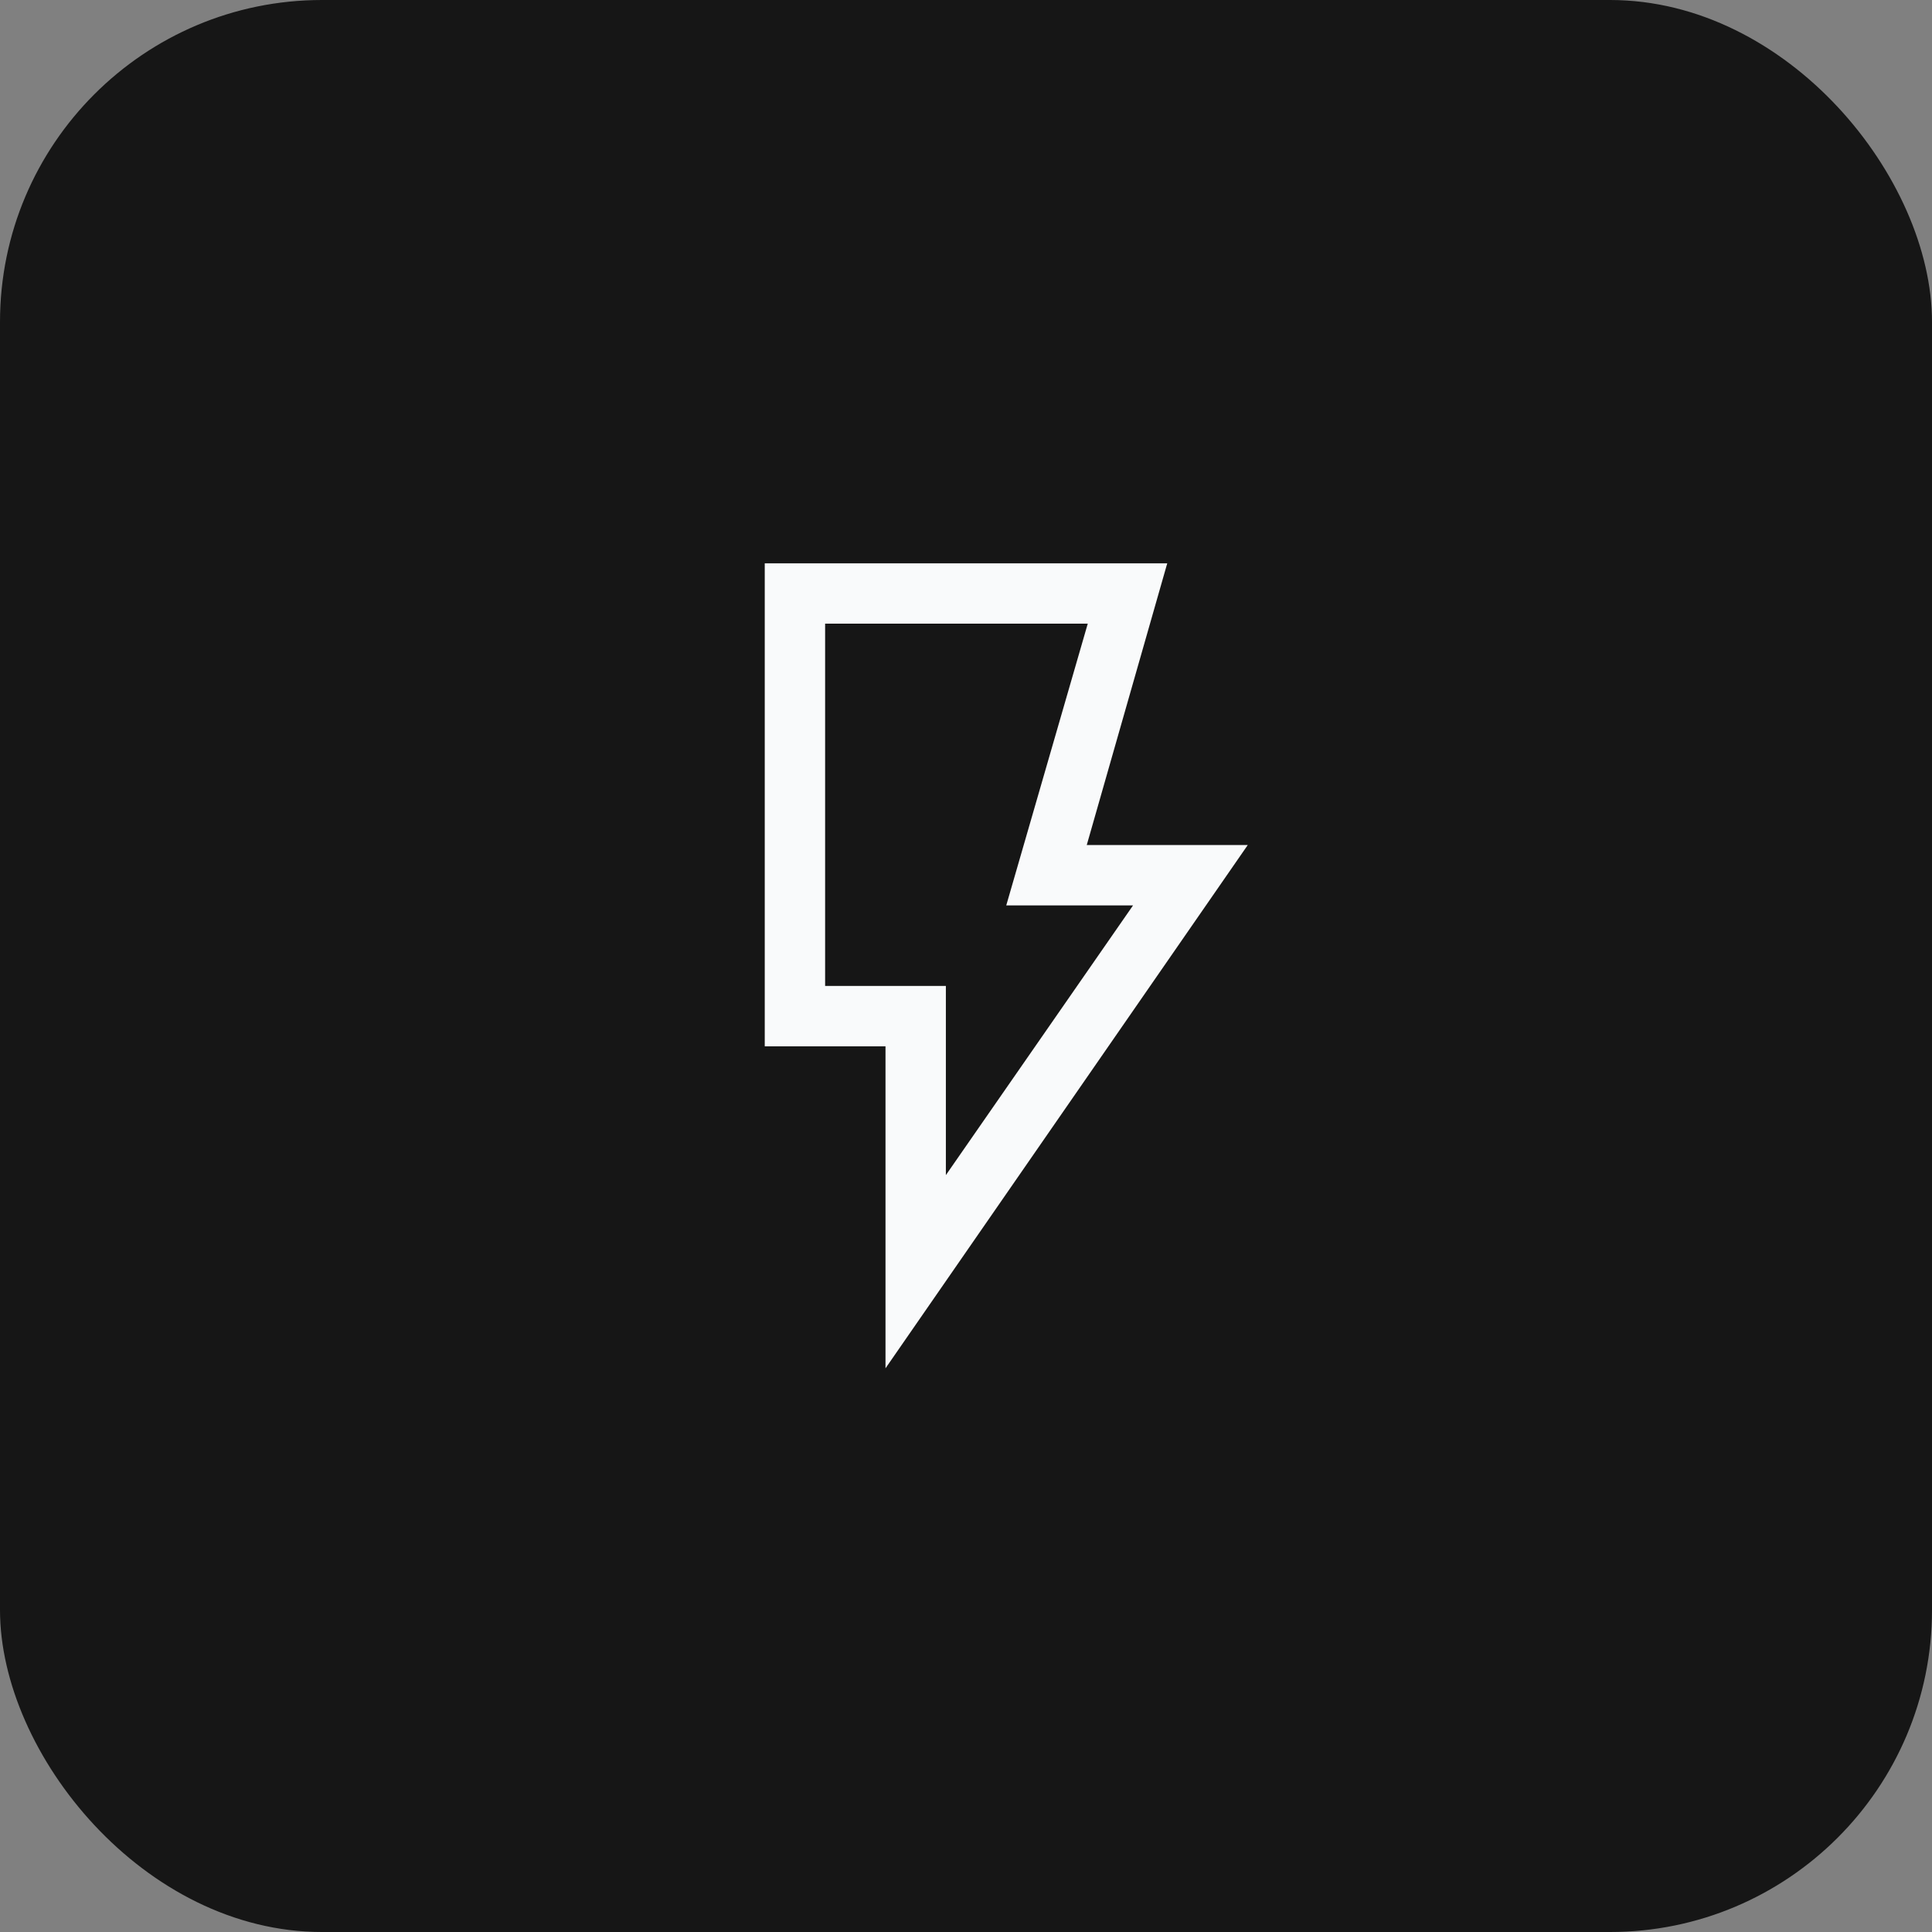 <?xml version="1.0" encoding="utf-8"?>
<svg xmlns="http://www.w3.org/2000/svg" fill="none" height="100%" overflow="visible" preserveAspectRatio="none" style="display: block;" viewBox="0 0 48 48" width="100%">
<rect x="0" y="0" width="48" height="48" fill="#808080" stroke="none"/>
<g id="div.s-card-icon">
<rect fill="#161616" height="48" rx="8" width="48"/>
<g id="Frame">
<path d="M23.5 29.195L28.15 22.495H25L27.025 15.495H20.5V24.495H23.5V29.195ZM22 33.995V25.995H19V13.995H29L27 20.995H31L22 33.995Z" fill="#F9FAFB" id="Vector"/>
</g>
</g>
</svg>